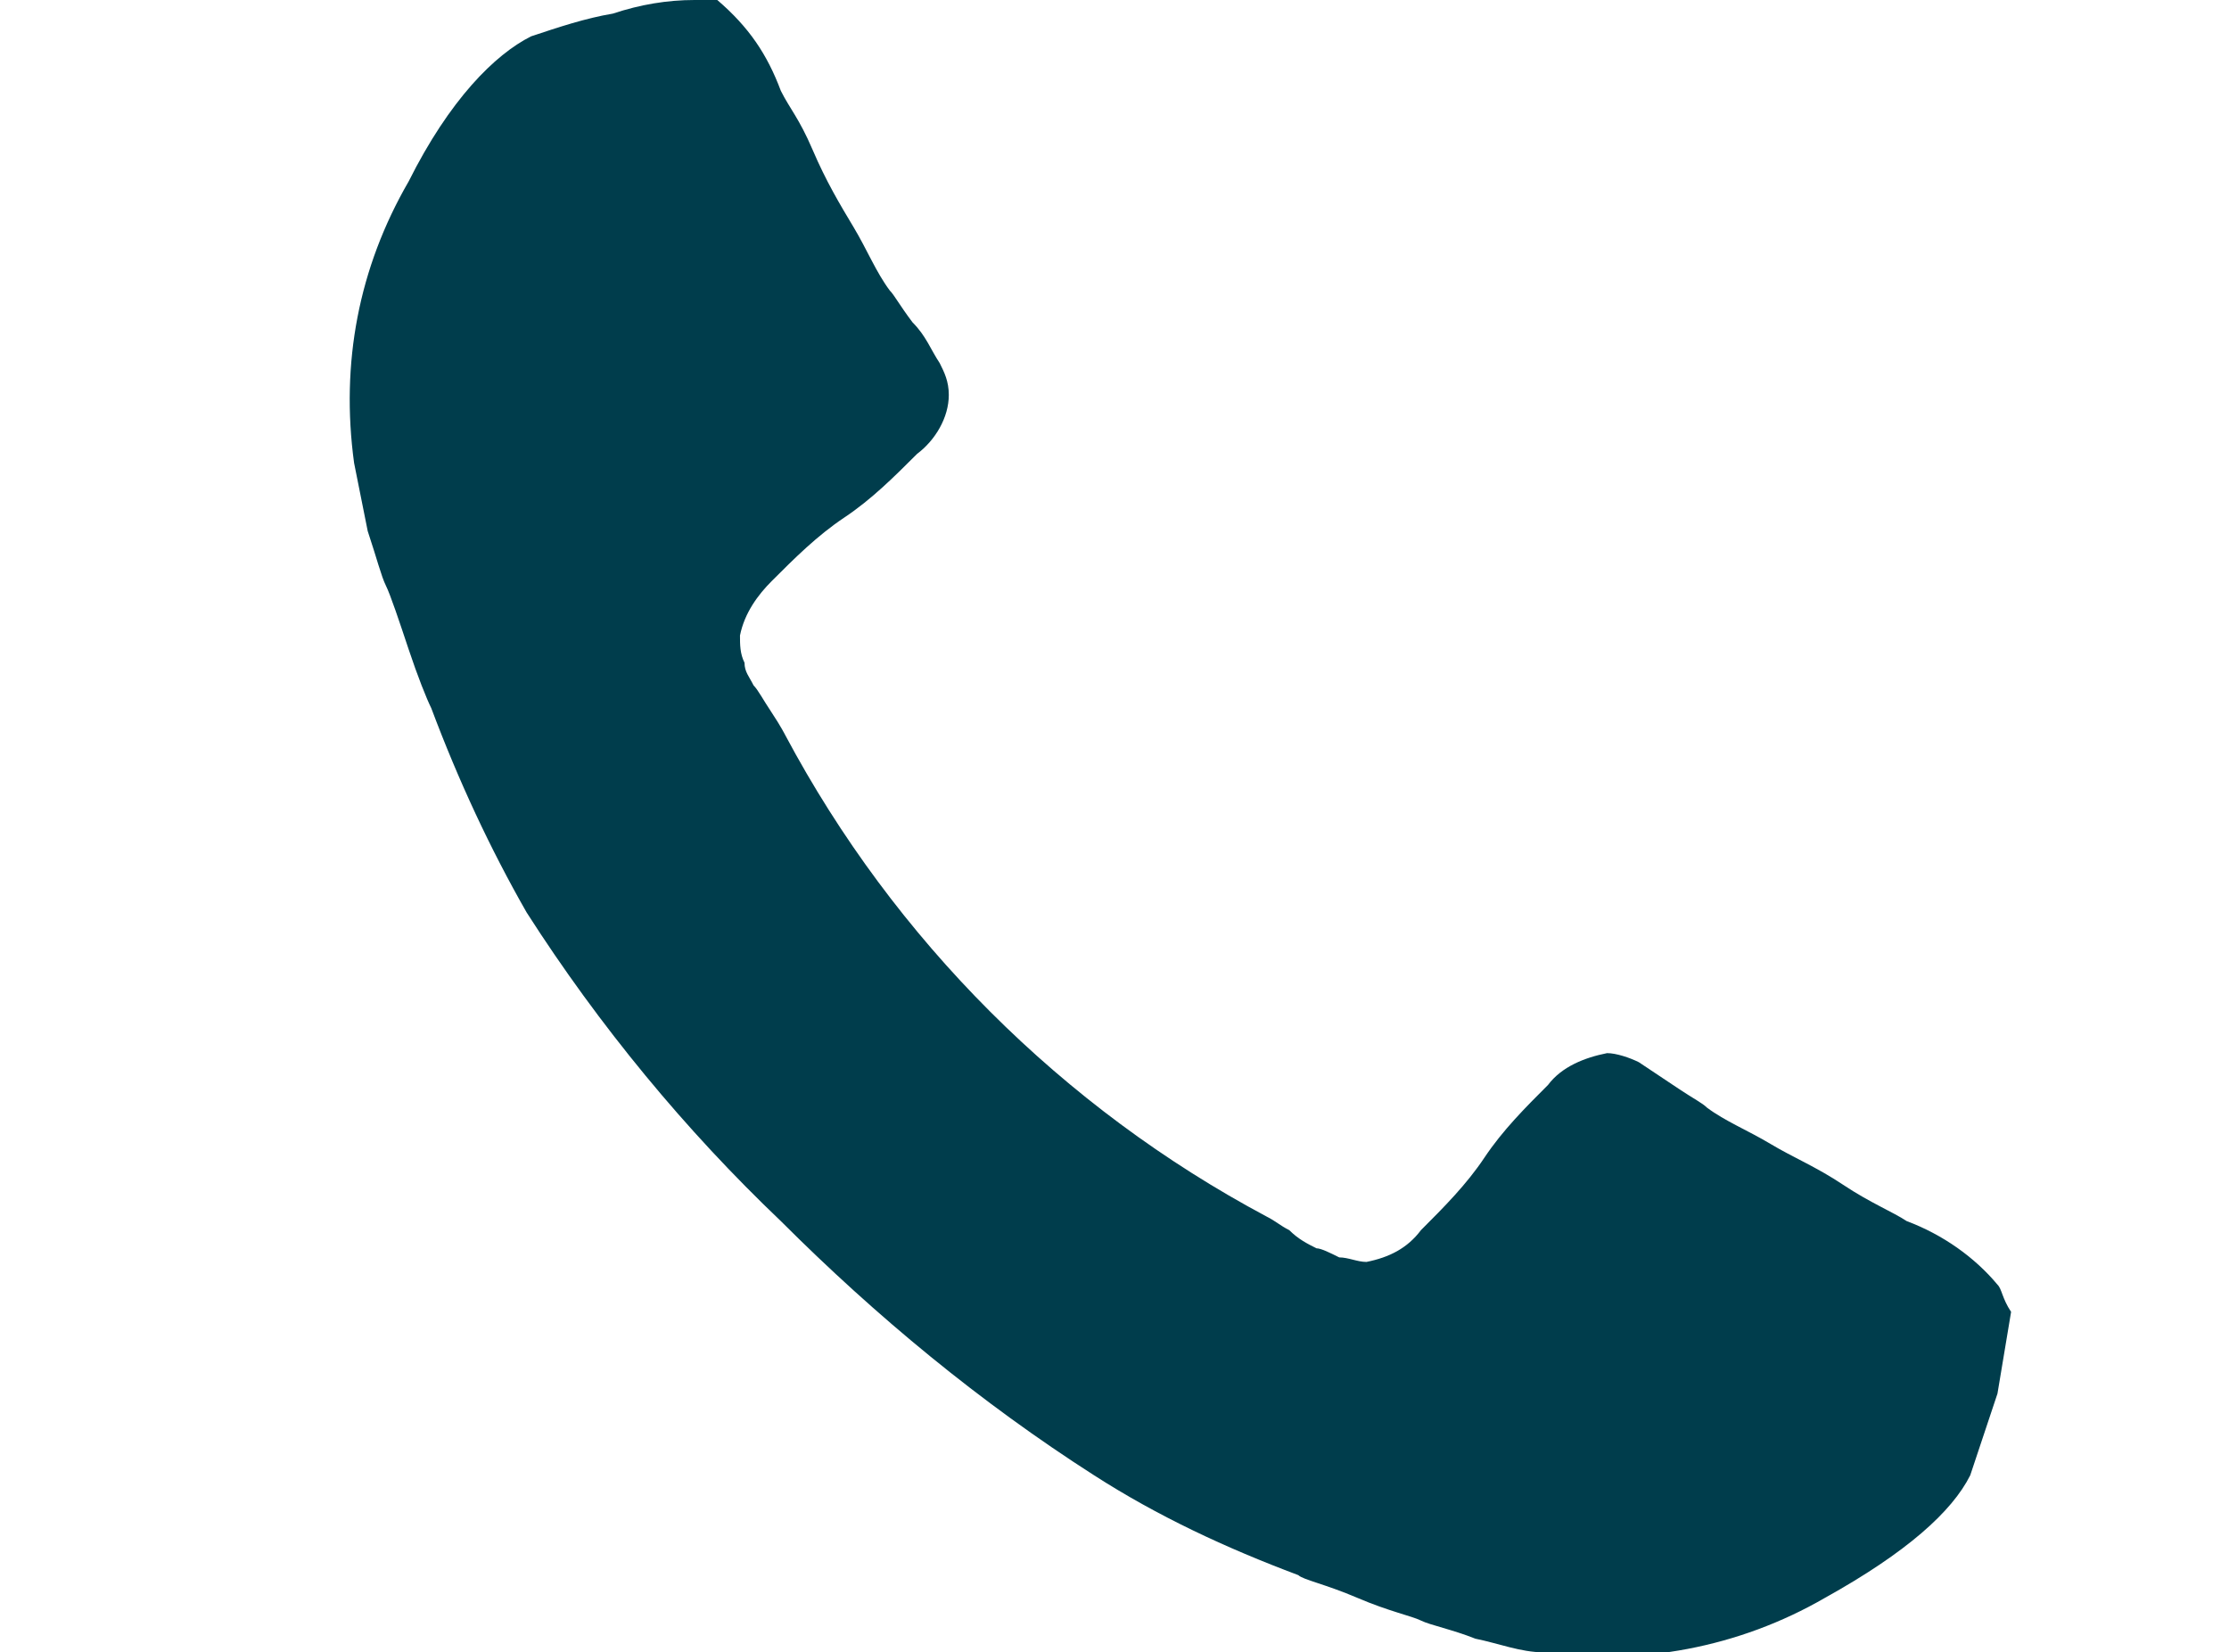<?xml version="1.0" encoding="utf-8"?>
<!-- Generator: Adobe Illustrator 24.0.1, SVG Export Plug-In . SVG Version: 6.00 Build 0)  -->
<svg version="1.1" id="vezetekes_ikon" xmlns="http://www.w3.org/2000/svg" xmlns:xlink="http://www.w3.org/1999/xlink" x="0px"
	 y="0px" viewBox="0 0 49.1 36.4" style="enable-background:new 0 0 49.1 36.4;" xml:space="preserve">
<style type="text/css">
	.st0{fill-rule:evenodd;clip-rule:evenodd;fill:#003D4C;}
</style>
<path id="_" class="st0" d="M44,28.3c-0.5-0.6-1.2-1.1-2-1.4c-0.3-0.2-0.8-0.4-1.4-0.8s-1.1-0.6-1.6-0.9s-1-0.5-1.4-0.8
	c-0.1-0.1-0.3-0.2-0.6-0.4c-0.3-0.2-0.6-0.4-0.9-0.6c-0.2-0.1-0.5-0.2-0.7-0.2c-0.5,0.1-1,0.3-1.3,0.7c-0.5,0.5-1,1-1.4,1.6
	c-0.4,0.6-0.9,1.1-1.4,1.6c-0.3,0.4-0.7,0.6-1.2,0.7c-0.2,0-0.4-0.1-0.6-0.1c-0.2-0.1-0.4-0.2-0.5-0.2c-0.2-0.1-0.4-0.2-0.6-0.4
	c-0.2-0.1-0.3-0.2-0.5-0.3c-4.5-2.4-8.2-6.1-10.6-10.6c0,0-0.1-0.2-0.3-0.5s-0.3-0.5-0.4-0.6c-0.1-0.2-0.2-0.3-0.2-0.5
	c-0.1-0.2-0.1-0.4-0.1-0.6c0.1-0.5,0.4-0.9,0.7-1.2c0.5-0.5,1-1,1.6-1.4c0.6-0.4,1.1-0.9,1.6-1.4c0.4-0.3,0.7-0.8,0.7-1.3
	c0-0.3-0.1-0.5-0.2-0.7c-0.2-0.3-0.3-0.6-0.6-0.9c-0.3-0.4-0.4-0.6-0.5-0.7c-0.3-0.4-0.5-0.9-0.8-1.4s-0.6-1-0.9-1.7
	S17.4,2.4,17.2,2c-0.3-0.8-0.7-1.4-1.4-2C15.7,0,15.5,0,15.3,0c-0.6,0-1.2,0.1-1.8,0.3c-0.6,0.1-1.2,0.3-1.8,0.5
	C10.9,1.2,9.9,2.2,9,4c-1.1,1.9-1.5,4-1.2,6.2c0.1,0.5,0.2,1,0.3,1.5c0.2,0.6,0.3,1,0.4,1.2s0.3,0.8,0.5,1.4s0.4,1.1,0.5,1.3
	c0.6,1.6,1.3,3.1,2.1,4.5c1.6,2.5,3.5,4.8,5.6,6.8c2.1,2.1,4.4,4,6.9,5.6c1.4,0.9,2.9,1.6,4.5,2.2c0.1,0.1,0.6,0.2,1.3,0.5
	s1.2,0.4,1.4,0.5s0.7,0.2,1.2,0.4c0.5,0.1,1,0.3,1.5,0.3c2.1,0.3,4.3-0.1,6.2-1.2c1.8-1,2.8-1.9,3.2-2.7c0.2-0.6,0.4-1.2,0.6-1.8
	c0.1-0.6,0.2-1.2,0.3-1.8C44.1,28.6,44.1,28.4,44,28.3L44,28.3L44,28.3z"/>
</svg>
